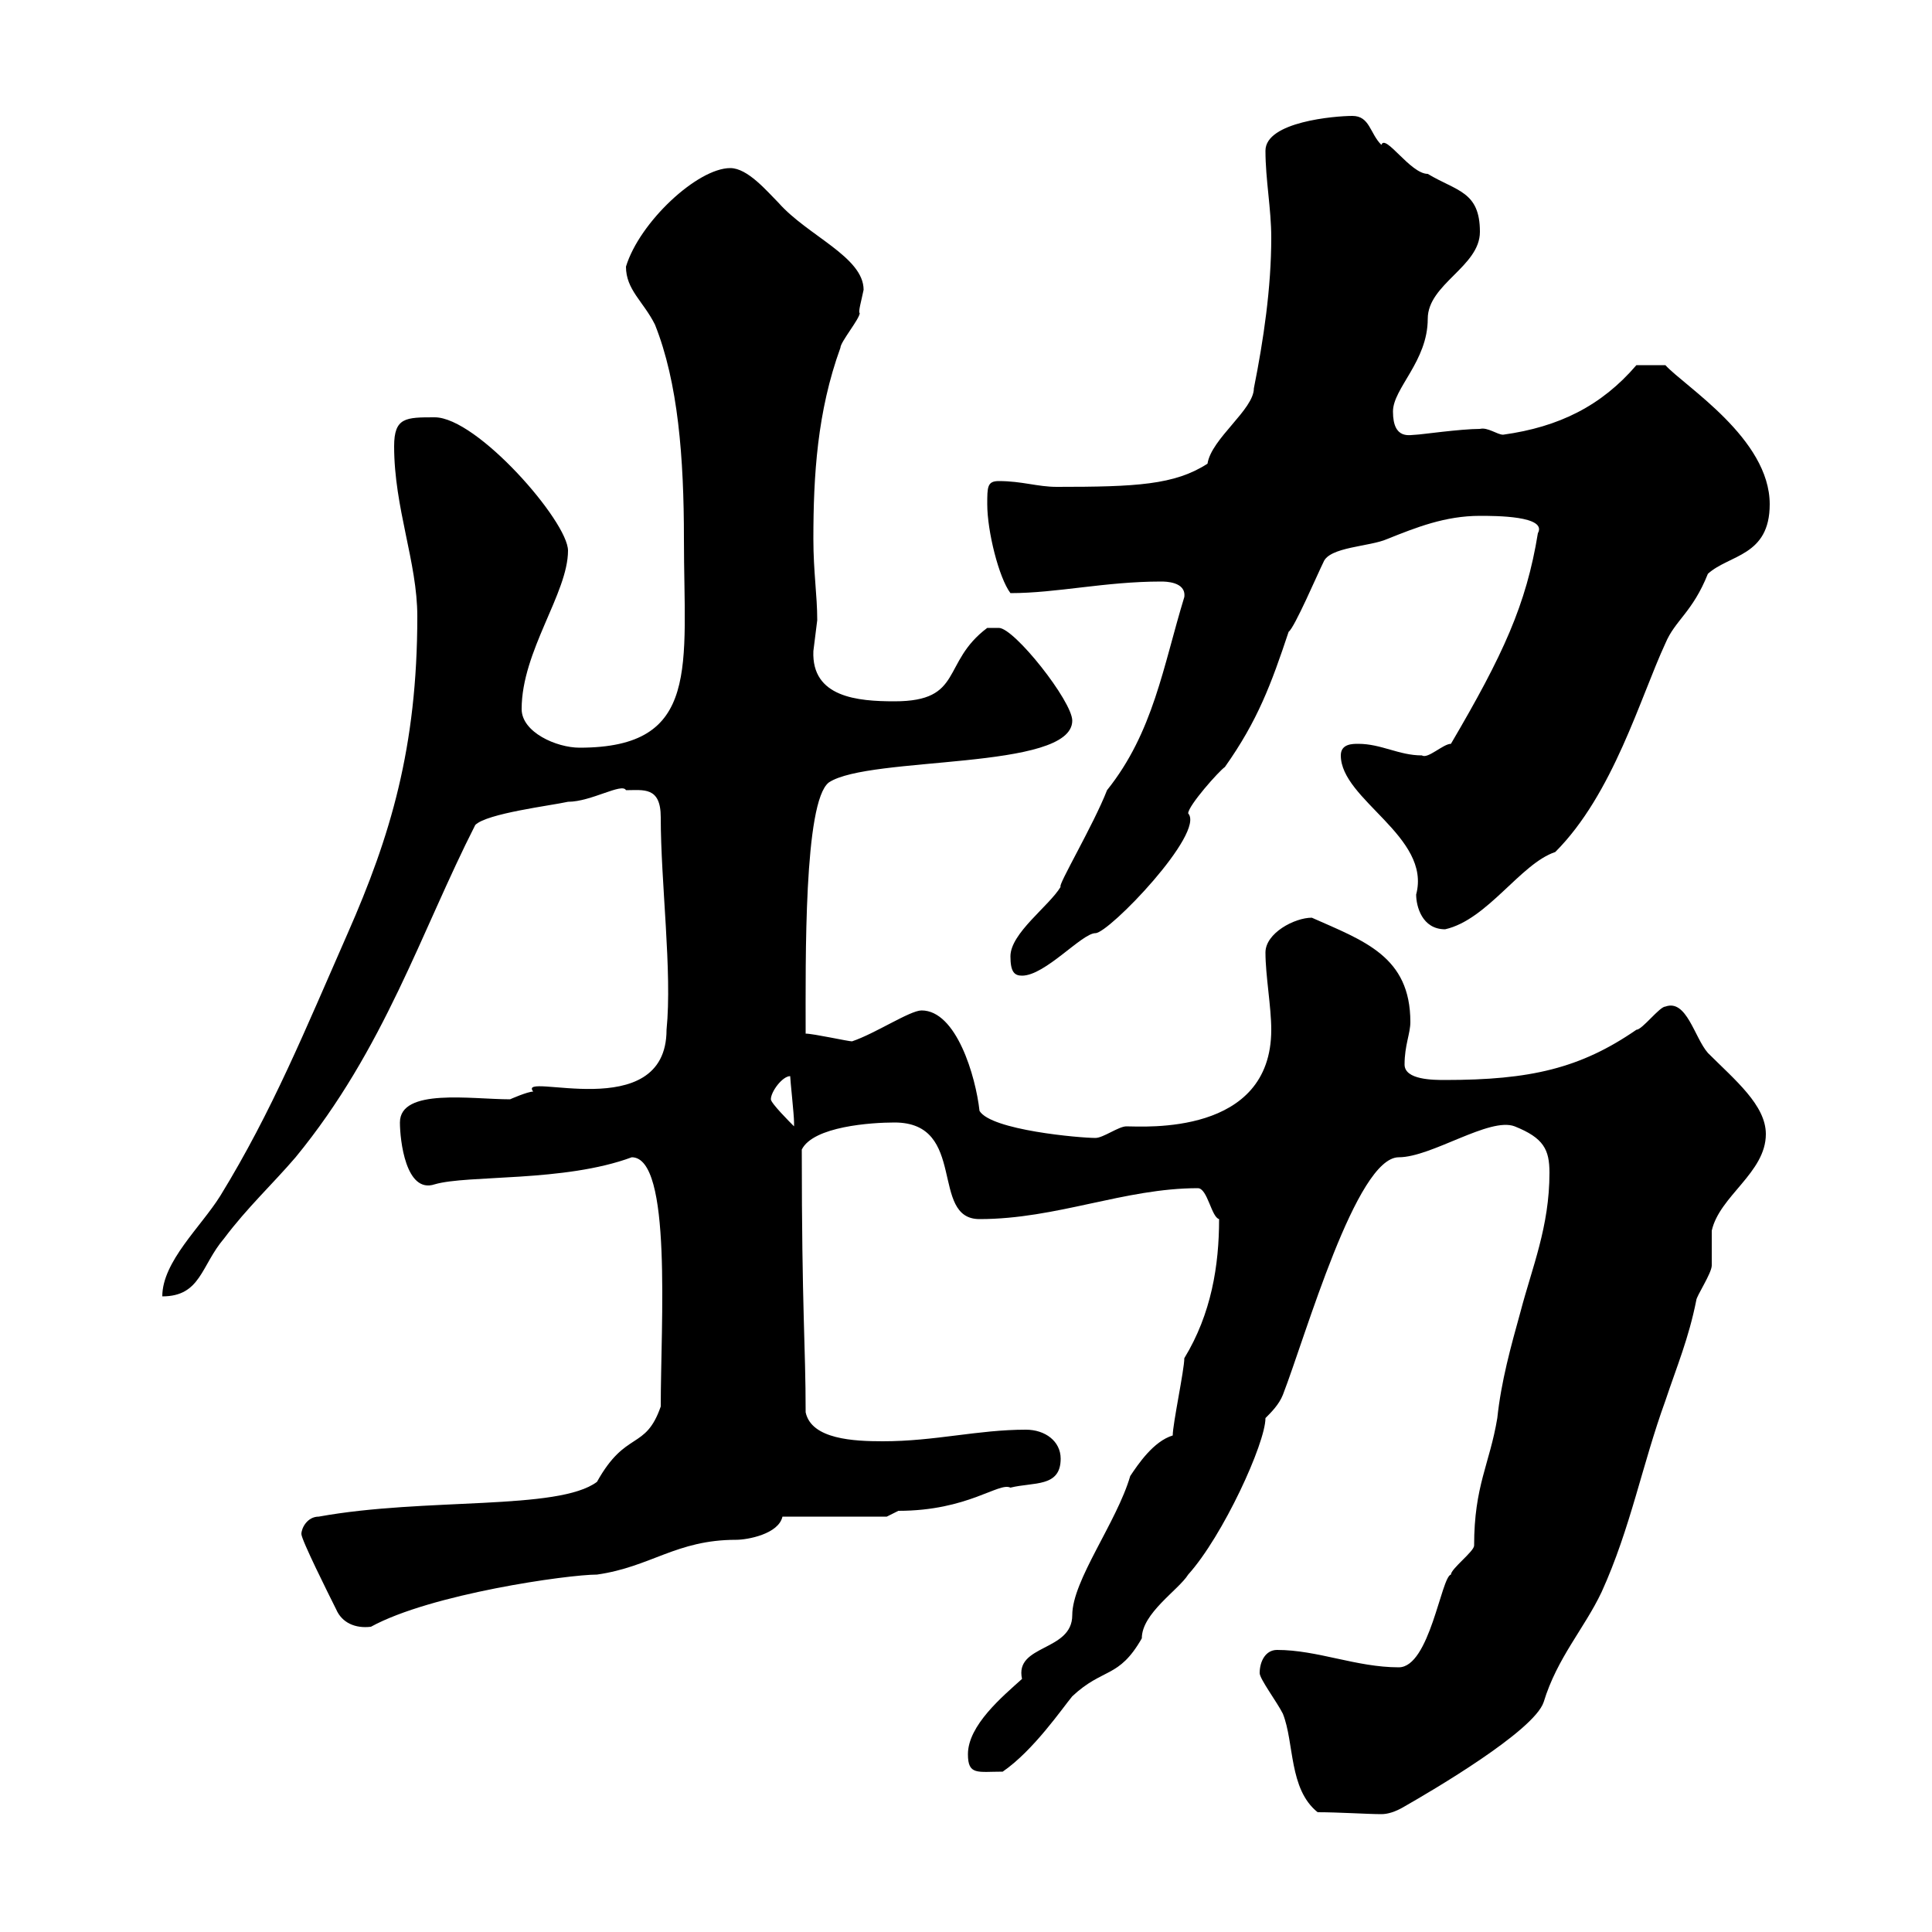 <svg xmlns="http://www.w3.org/2000/svg" xmlns:xlink="http://www.w3.org/1999/xlink" width="300" height="300"><path d="M195.60 259.80C195.60 260.70 198.30 264.30 199.20 266.10C201 270.60 200.10 277.80 204.60 281.40C207.90 281.40 212.40 281.70 214.50 281.70C215.40 281.70 216.60 281.40 218.10 280.50C222.30 278.10 238.20 268.80 239.70 264.30C241.80 257.40 246 252.90 248.70 247.20C253.20 237.30 255 227.40 258.60 217.50C260.40 212.10 262.20 207.90 263.40 201.90C263.40 201.30 265.80 197.70 265.80 196.50C265.80 195.90 265.80 192.30 265.80 191.10C267 185.70 274.20 182.10 274.20 176.10C274.20 171.60 269.40 167.70 265.20 163.50C263.10 161.10 261.90 155.10 258.60 156.30C257.70 156.30 255 159.90 254.10 159.90C245.40 165.90 237.60 167.70 224.40 167.70C222.60 167.70 218.10 167.70 218.10 165.30C218.10 162.30 219 160.50 219 158.70C219 148.50 211.80 146.10 203.70 142.50C201 142.50 196.50 144.90 196.50 147.90C196.50 151.50 197.40 156.30 197.40 159.90C197.40 176.40 177.60 174.90 174.90 174.90C173.70 174.90 171.30 176.70 170.10 176.70C167.70 176.70 153.90 175.50 152.10 172.50C151.50 167.10 148.50 156.90 143.10 156.90C141.30 156.90 135.90 160.50 132.30 161.70C131.70 161.70 126.30 160.50 125.10 160.50C125.10 149.10 124.80 124.50 128.70 121.50C135 117.30 166.50 119.70 166.50 111.90C166.50 108.90 157.50 97.50 155.10 97.50C153.90 97.50 153.30 97.50 153.30 97.50C146.10 102.90 149.70 108.90 138.90 108.90C133.20 108.90 126 108.30 126.30 101.10C126.30 101.10 126.90 96.30 126.90 96.30C126.90 92.40 126.30 88.80 126.30 83.70C126.30 73.80 126.90 63.90 130.50 54C130.50 53.10 133.50 49.50 133.50 48.60C133.20 48.60 133.80 46.50 134.10 45C134.10 39.90 125.40 36.60 120.90 31.50C119.10 29.70 116.10 26.10 113.40 26.10C108.30 26.10 99.30 34.50 97.20 41.40C97.20 45 99.90 46.80 101.70 50.40C105.30 59.40 106.20 71.10 106.20 83.70C106.20 103.50 108.90 116.10 90 116.10C86.40 116.10 81 113.70 81 110.10C81 101.10 88.20 92.10 88.20 85.50C88.20 81 74.10 64.80 67.50 64.80C63 64.80 61.20 64.80 61.20 69.30C61.20 78.90 64.80 87.30 64.80 95.70C64.80 116.10 60.60 129.90 54 144.90C47.40 159.90 42.30 172.50 34.20 185.70C31.20 190.50 25.20 195.90 25.20 201.30C31.20 201.30 31.20 196.50 34.80 192.30C38.40 187.50 42.30 183.90 45.90 179.70C59.70 162.90 65.40 144.60 73.80 128.10C75.60 126.30 85.50 125.10 88.20 124.50C91.80 124.50 96.60 121.50 97.20 122.70C99.90 122.70 102.60 122.10 102.60 126.90C102.60 137.10 104.40 150.90 103.50 159.90C103.50 174.90 80.10 166.20 82.80 169.50C81.90 169.50 79.20 170.70 79.20 170.70C73.20 170.70 62.10 168.90 62.10 174.30C62.10 177 63 185.40 67.50 183.90C72.60 182.40 87.60 183.60 98.10 179.70C104.40 179.70 102.60 205.50 102.60 218.40C100.20 225.30 97.20 222 92.70 230.10C86.70 234.60 66 232.50 49.50 235.50C47.70 235.50 46.80 237.30 46.80 238.20C46.80 239.10 51 247.50 52.20 249.90C53.10 252 55.20 252.90 57.60 252.60C66.90 247.50 88.20 244.50 92.70 244.50C101.10 243.30 105 239.10 114.30 239.10C116.10 239.10 120.90 238.20 121.50 235.50L137.70 235.50C137.70 235.50 139.50 234.60 139.50 234.60C150.30 234.60 155.10 230.10 156.90 231C160.50 230.10 164.70 231 164.70 226.50C164.70 223.80 162.30 222 159.30 222C151.80 222 145.20 223.80 137.10 223.80C132.60 223.80 126 223.50 125.10 219.30C125.10 208.80 124.50 203.70 124.50 178.50C126.30 174.90 135.30 174.30 138.90 174.30C150.30 174.30 144.30 189.30 152.10 189.30C164.10 189.30 174.60 184.50 186 184.50C187.50 184.50 188.10 189 189.30 189.30C189.30 196.50 188.10 204 183.90 210.90C183.90 212.70 182.10 221.10 182.10 222.90C179.10 223.80 176.70 227.40 175.50 229.20C173.40 236.40 166.50 245.40 166.50 250.80C166.50 256.50 157.50 255.30 158.70 260.70C155.70 263.40 150.30 267.90 150.30 272.40C150.30 275.70 151.80 275.10 155.70 275.10C160.50 271.80 165 265.20 166.50 263.40C171.30 258.90 173.70 260.70 177.30 254.40C177.30 250.50 183 246.90 184.50 244.50C189.90 238.50 196.50 224.10 196.50 220.20C197.40 219.30 198.60 218.10 199.20 216.60C202.80 207.30 210.60 179.70 217.20 179.70C222.30 179.70 231.30 173.40 235.20 174.90C239.70 176.70 240.60 178.50 240.60 182.10C240.60 190.50 237.90 196.80 236.10 203.70C234.60 209.10 233.10 214.50 232.50 220.20C231.30 227.40 228.90 230.70 228.90 240C228.90 240.90 225.30 243.60 225.30 244.50C223.80 244.80 222 258.90 217.20 258.90C210.60 258.90 204.60 256.20 198.30 256.20C196.50 256.20 195.60 258 195.60 259.80ZM119.70 170.70C119.70 169.50 121.50 167.10 122.70 167.10C122.70 167.70 123.30 173.10 123.30 174.30C123.30 174.90 123.30 174.90 123.30 174.90C122.70 174.30 119.70 171.30 119.70 170.70ZM156.90 148.50C156.90 150.90 157.50 151.50 158.70 151.50C162.30 151.50 168 144.90 170.10 144.90C172.20 144.90 187.20 129.30 184.50 126.30C184.50 125.10 189.30 119.70 190.20 119.10C195.30 111.90 197.40 106.20 200.10 98.10C201 97.50 204.60 89.10 205.50 87.30C206.40 84.90 212.70 84.90 215.40 83.70C219.90 81.90 224.40 80.10 229.80 80.10C232.20 80.10 240.30 80.10 238.80 82.80C237 93.90 233.40 101.70 225.30 115.50C224.10 115.50 221.70 117.90 220.80 117.30C217.20 117.30 214.50 115.50 210.90 115.50C210 115.50 208.20 115.50 208.20 117.30C208.20 124.20 222.30 129.90 219.90 138.90C219.90 140.70 220.80 144.30 224.40 144.30C231 142.80 236.10 134.10 241.50 132.30C250.50 123.30 254.70 108.30 258.60 99.90C260.10 96.30 262.80 95.10 265.20 89.10C268.50 86.10 274.80 86.40 274.80 78.30C274.80 68.10 261.60 60 258.60 56.70L254.10 56.70C248.70 63 242.10 66.30 233.40 67.50C232.50 67.50 231 66.30 229.80 66.60C226.80 66.60 220.50 67.50 219.90 67.50C219 67.50 216.30 68.40 216.30 63.90C216.30 60.30 221.70 56.10 221.70 49.50C221.70 44.10 229.80 41.40 229.80 36C229.80 29.70 226.20 29.70 221.70 27C219 27 215.10 20.70 214.50 22.50C212.70 20.70 212.70 18 210 18C207.30 18 196.50 18.90 196.50 23.40C196.50 27.90 197.40 32.40 197.40 36.90C197.40 44.70 196.20 52.80 194.70 60.30C194.70 63.60 188.10 68.10 187.50 72C182.40 75.30 176.40 75.60 164.10 75.60C161.10 75.60 158.70 74.70 155.10 74.70C153.30 74.70 153.30 75.60 153.30 78.30C153.30 82.50 155.10 89.70 156.90 92.10C164.10 92.10 171.60 90.30 180.30 90.30C180.90 90.30 184.20 90.30 183.90 92.70C180.60 103.50 179.10 113.70 171.90 122.70C169.80 128.10 164.10 137.70 164.70 137.70C162.90 140.70 156.90 144.90 156.90 148.50Z"/></svg>